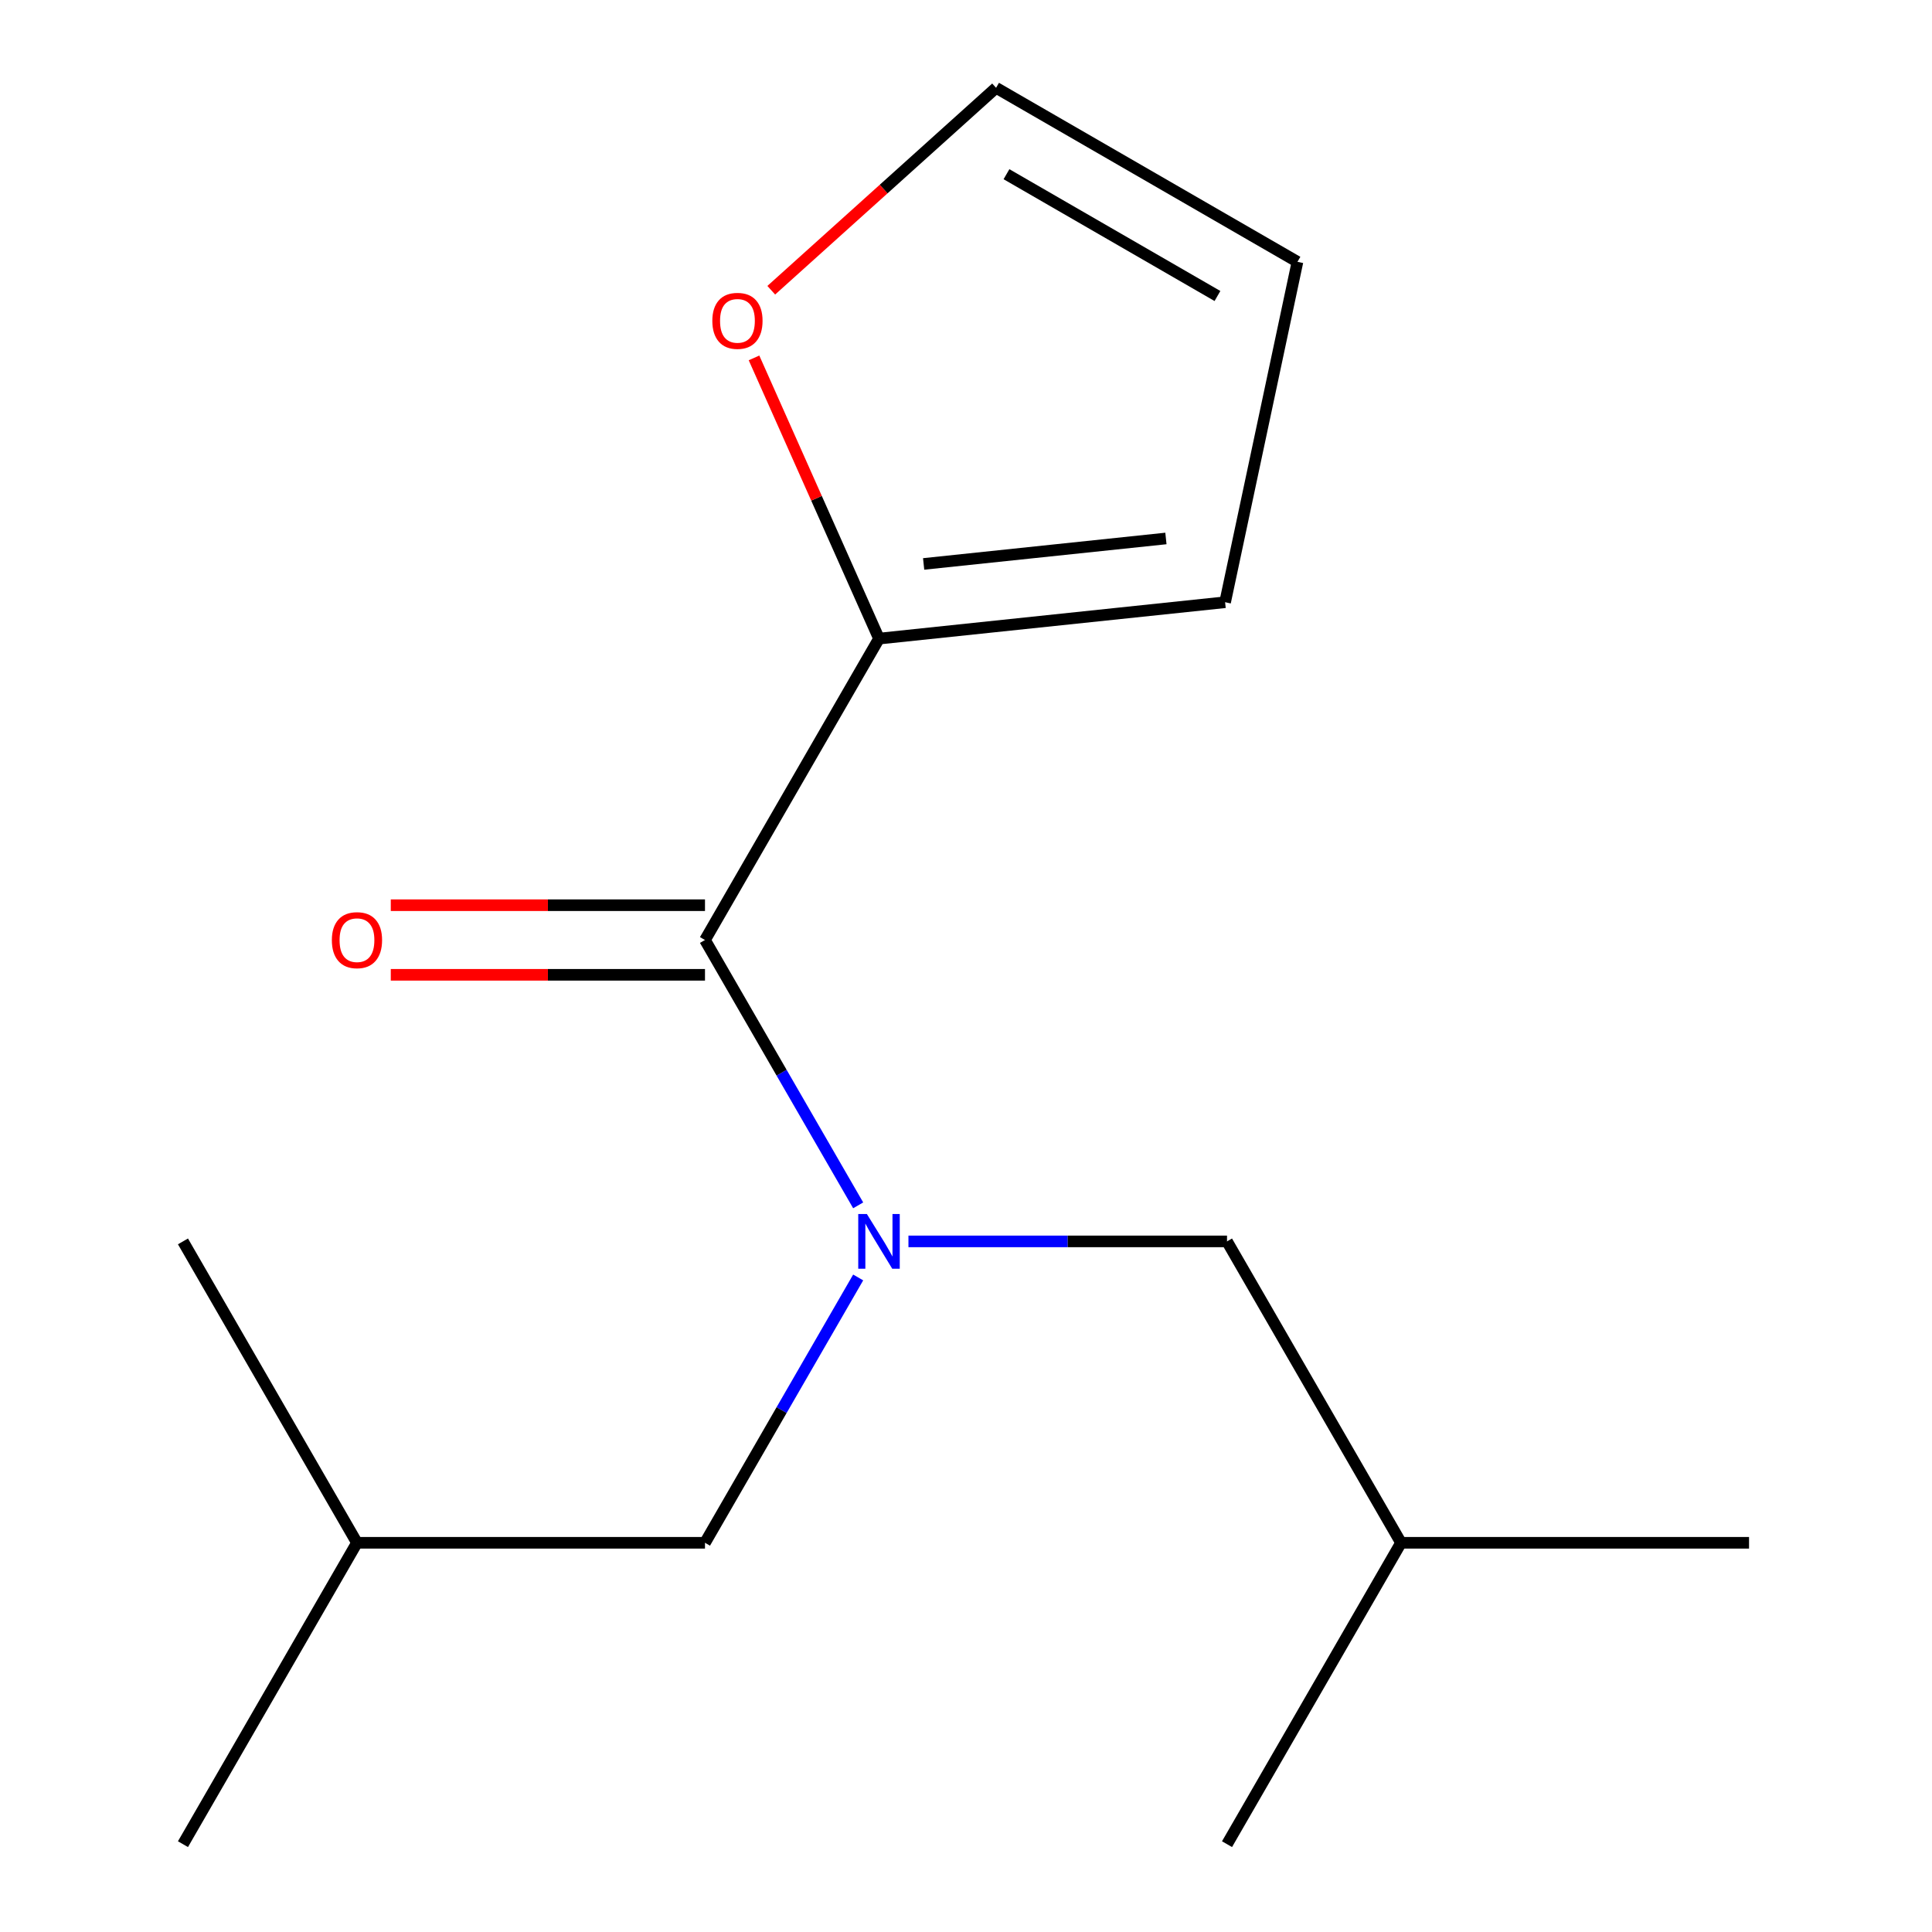 <?xml version='1.0' encoding='iso-8859-1'?>
<svg version='1.1' baseProfile='full'
              xmlns='http://www.w3.org/2000/svg'
                      xmlns:rdkit='http://www.rdkit.org/xml'
                      xmlns:xlink='http://www.w3.org/1999/xlink'
                  xml:space='preserve'
width='1000px' height='1000px' viewBox='0 0 1000 1000'>
<!-- END OF HEADER -->
<rect style='opacity:1.0;fill:#FFFFFF;stroke:none' width='1000' height='1000' x='0' y='0'> </rect>
<path class='bond-0' d='M 444.191,623.883 L 404.546,555.215' style='fill:none;fill-rule:evenodd;stroke:#0000FF;stroke-width:6px;stroke-linecap:butt;stroke-linejoin:miter;stroke-opacity:1' />
<path class='bond-0' d='M 404.546,555.215 L 364.9,486.546' style='fill:none;fill-rule:evenodd;stroke:#000000;stroke-width:6px;stroke-linecap:butt;stroke-linejoin:miter;stroke-opacity:1' />
<path class='bond-3' d='M 470.21,642.546 L 552.655,642.546' style='fill:none;fill-rule:evenodd;stroke:#0000FF;stroke-width:6px;stroke-linecap:butt;stroke-linejoin:miter;stroke-opacity:1' />
<path class='bond-3' d='M 552.655,642.546 L 635.1,642.546' style='fill:none;fill-rule:evenodd;stroke:#000000;stroke-width:6px;stroke-linecap:butt;stroke-linejoin:miter;stroke-opacity:1' />
<path class='bond-4' d='M 444.191,661.209 L 404.546,729.878' style='fill:none;fill-rule:evenodd;stroke:#0000FF;stroke-width:6px;stroke-linecap:butt;stroke-linejoin:miter;stroke-opacity:1' />
<path class='bond-4' d='M 404.546,729.878 L 364.9,798.546' style='fill:none;fill-rule:evenodd;stroke:#000000;stroke-width:6px;stroke-linecap:butt;stroke-linejoin:miter;stroke-opacity:1' />
<path class='bond-1' d='M 364.9,486.546 L 454.967,330.547' style='fill:none;fill-rule:evenodd;stroke:#000000;stroke-width:6px;stroke-linecap:butt;stroke-linejoin:miter;stroke-opacity:1' />
<path class='bond-5' d='M 364.9,468.533 L 283.585,468.533' style='fill:none;fill-rule:evenodd;stroke:#000000;stroke-width:6px;stroke-linecap:butt;stroke-linejoin:miter;stroke-opacity:1' />
<path class='bond-5' d='M 283.585,468.533 L 202.271,468.533' style='fill:none;fill-rule:evenodd;stroke:#FF0000;stroke-width:6px;stroke-linecap:butt;stroke-linejoin:miter;stroke-opacity:1' />
<path class='bond-5' d='M 364.9,504.56 L 283.585,504.56' style='fill:none;fill-rule:evenodd;stroke:#000000;stroke-width:6px;stroke-linecap:butt;stroke-linejoin:miter;stroke-opacity:1' />
<path class='bond-5' d='M 283.585,504.56 L 202.271,504.56' style='fill:none;fill-rule:evenodd;stroke:#FF0000;stroke-width:6px;stroke-linecap:butt;stroke-linejoin:miter;stroke-opacity:1' />
<path class='bond-2' d='M 454.967,330.547 L 422.622,257.898' style='fill:none;fill-rule:evenodd;stroke:#000000;stroke-width:6px;stroke-linecap:butt;stroke-linejoin:miter;stroke-opacity:1' />
<path class='bond-2' d='M 422.622,257.898 L 390.277,185.25' style='fill:none;fill-rule:evenodd;stroke:#FF0000;stroke-width:6px;stroke-linecap:butt;stroke-linejoin:miter;stroke-opacity:1' />
<path class='bond-6' d='M 454.967,330.547 L 634.113,311.718' style='fill:none;fill-rule:evenodd;stroke:#000000;stroke-width:6px;stroke-linecap:butt;stroke-linejoin:miter;stroke-opacity:1' />
<path class='bond-6' d='M 478.073,291.893 L 603.475,278.713' style='fill:none;fill-rule:evenodd;stroke:#000000;stroke-width:6px;stroke-linecap:butt;stroke-linejoin:miter;stroke-opacity:1' />
<path class='bond-7' d='M 399.203,150.227 L 457.384,97.841' style='fill:none;fill-rule:evenodd;stroke:#FF0000;stroke-width:6px;stroke-linecap:butt;stroke-linejoin:miter;stroke-opacity:1' />
<path class='bond-7' d='M 457.384,97.841 L 515.565,45.455' style='fill:none;fill-rule:evenodd;stroke:#000000;stroke-width:6px;stroke-linecap:butt;stroke-linejoin:miter;stroke-opacity:1' />
<path class='bond-10' d='M 635.1,642.546 L 725.166,798.546' style='fill:none;fill-rule:evenodd;stroke:#000000;stroke-width:6px;stroke-linecap:butt;stroke-linejoin:miter;stroke-opacity:1' />
<path class='bond-9' d='M 364.9,798.546 L 184.767,798.546' style='fill:none;fill-rule:evenodd;stroke:#000000;stroke-width:6px;stroke-linecap:butt;stroke-linejoin:miter;stroke-opacity:1' />
<path class='bond-8' d='M 634.113,311.718 L 671.565,135.521' style='fill:none;fill-rule:evenodd;stroke:#000000;stroke-width:6px;stroke-linecap:butt;stroke-linejoin:miter;stroke-opacity:1' />
<path class='bond-15' d='M 515.565,45.455 L 671.565,135.521' style='fill:none;fill-rule:evenodd;stroke:#000000;stroke-width:6px;stroke-linecap:butt;stroke-linejoin:miter;stroke-opacity:1' />
<path class='bond-15' d='M 520.952,90.165 L 630.151,153.211' style='fill:none;fill-rule:evenodd;stroke:#000000;stroke-width:6px;stroke-linecap:butt;stroke-linejoin:miter;stroke-opacity:1' />
<path class='bond-11' d='M 184.767,798.546 L 94.701,954.545' style='fill:none;fill-rule:evenodd;stroke:#000000;stroke-width:6px;stroke-linecap:butt;stroke-linejoin:miter;stroke-opacity:1' />
<path class='bond-14' d='M 184.767,798.546 L 94.701,642.546' style='fill:none;fill-rule:evenodd;stroke:#000000;stroke-width:6px;stroke-linecap:butt;stroke-linejoin:miter;stroke-opacity:1' />
<path class='bond-12' d='M 725.166,798.546 L 905.299,798.546' style='fill:none;fill-rule:evenodd;stroke:#000000;stroke-width:6px;stroke-linecap:butt;stroke-linejoin:miter;stroke-opacity:1' />
<path class='bond-13' d='M 725.166,798.546 L 635.1,954.545' style='fill:none;fill-rule:evenodd;stroke:#000000;stroke-width:6px;stroke-linecap:butt;stroke-linejoin:miter;stroke-opacity:1' />
<path  class='atom-0' d='M 448.707 628.386
L 457.987 643.386
Q 458.907 644.866, 460.387 647.546
Q 461.867 650.226, 461.947 650.386
L 461.947 628.386
L 465.707 628.386
L 465.707 656.706
L 461.827 656.706
L 451.867 640.306
Q 450.707 638.386, 449.467 636.186
Q 448.267 633.986, 447.907 633.306
L 447.907 656.706
L 444.227 656.706
L 444.227 628.386
L 448.707 628.386
' fill='#0000FF'/>
<path  class='atom-3' d='M 368.7 166.067
Q 368.7 159.267, 372.06 155.467
Q 375.42 151.667, 381.7 151.667
Q 387.98 151.667, 391.34 155.467
Q 394.7 159.267, 394.7 166.067
Q 394.7 172.947, 391.3 176.867
Q 387.9 180.747, 381.7 180.747
Q 375.46 180.747, 372.06 176.867
Q 368.7 172.987, 368.7 166.067
M 381.7 177.547
Q 386.02 177.547, 388.34 174.667
Q 390.7 171.747, 390.7 166.067
Q 390.7 160.507, 388.34 157.707
Q 386.02 154.867, 381.7 154.867
Q 377.38 154.867, 375.02 157.667
Q 372.7 160.467, 372.7 166.067
Q 372.7 171.787, 375.02 174.667
Q 377.38 177.547, 381.7 177.547
' fill='#FF0000'/>
<path  class='atom-6' d='M 171.767 486.626
Q 171.767 479.826, 175.127 476.026
Q 178.487 472.226, 184.767 472.226
Q 191.047 472.226, 194.407 476.026
Q 197.767 479.826, 197.767 486.626
Q 197.767 493.506, 194.367 497.426
Q 190.967 501.306, 184.767 501.306
Q 178.527 501.306, 175.127 497.426
Q 171.767 493.546, 171.767 486.626
M 184.767 498.106
Q 189.087 498.106, 191.407 495.226
Q 193.767 492.306, 193.767 486.626
Q 193.767 481.066, 191.407 478.266
Q 189.087 475.426, 184.767 475.426
Q 180.447 475.426, 178.087 478.226
Q 175.767 481.026, 175.767 486.626
Q 175.767 492.346, 178.087 495.226
Q 180.447 498.106, 184.767 498.106
' fill='#FF0000'/>
</svg>
